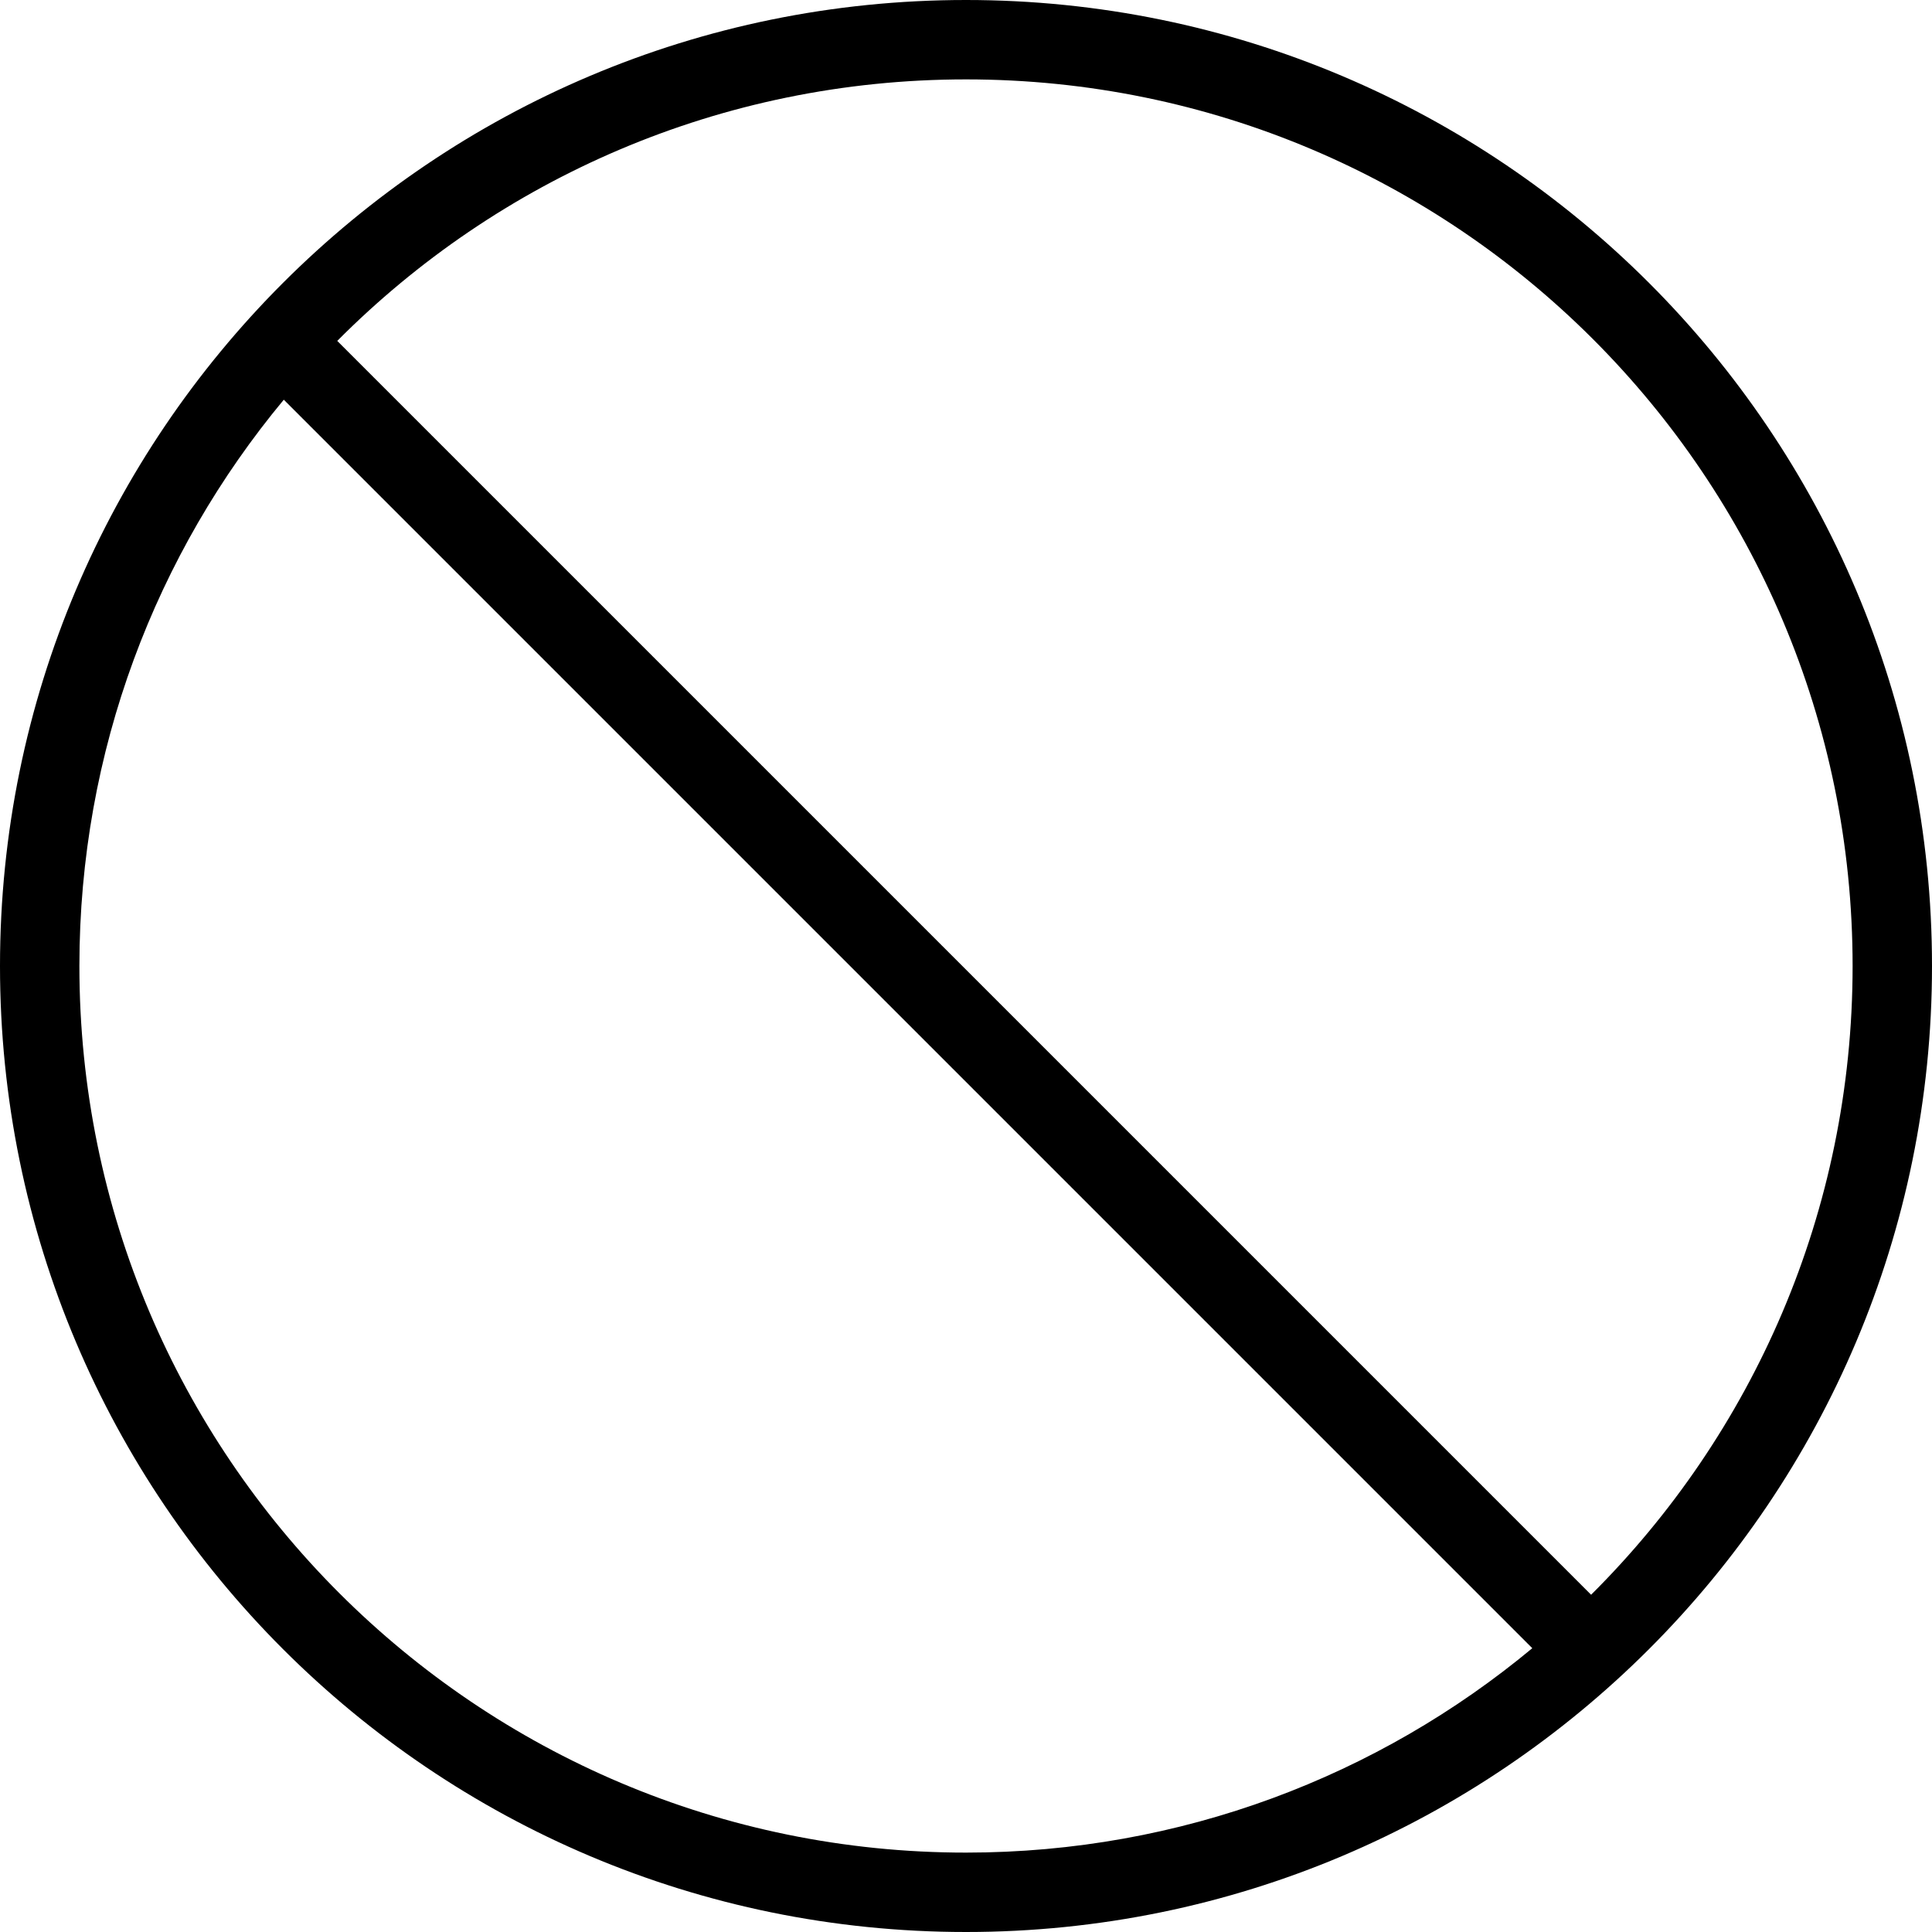<?xml version="1.0" encoding="UTF-8" standalone="no"?>
<!DOCTYPE svg PUBLIC "-//W3C//DTD SVG 1.1//EN" "http://www.w3.org/Graphics/SVG/1.1/DTD/svg11.dtd">
<svg width="100%" height="100%" viewBox="0 0 73 73" version="1.1" xmlns="http://www.w3.org/2000/svg" xmlns:xlink="http://www.w3.org/1999/xlink" xml:space="preserve" xmlns:serif="http://www.serif.com/" style="fill-rule:evenodd;clip-rule:evenodd;stroke-linejoin:round;stroke-miterlimit:2;">
    <path d="M57.897,62.277C52.094,67.1 44.636,70 36.5,70C17.999,70 3,55.002 3,36.5C3,28.364 5.9,20.906 10.723,15.103L57.897,62.277ZM60.119,60.257L12.743,12.881C18.811,6.778 27.214,3 36.5,3C55.002,3 70,17.999 70,36.5C70,45.786 66.222,54.189 60.119,60.257ZM73,36.5C73,56.658 56.658,73 36.5,73C16.342,73 0,56.658 0,36.5C0,16.342 16.342,0 36.5,0C56.658,0 73,16.342 73,36.5Z"/>
</svg>
